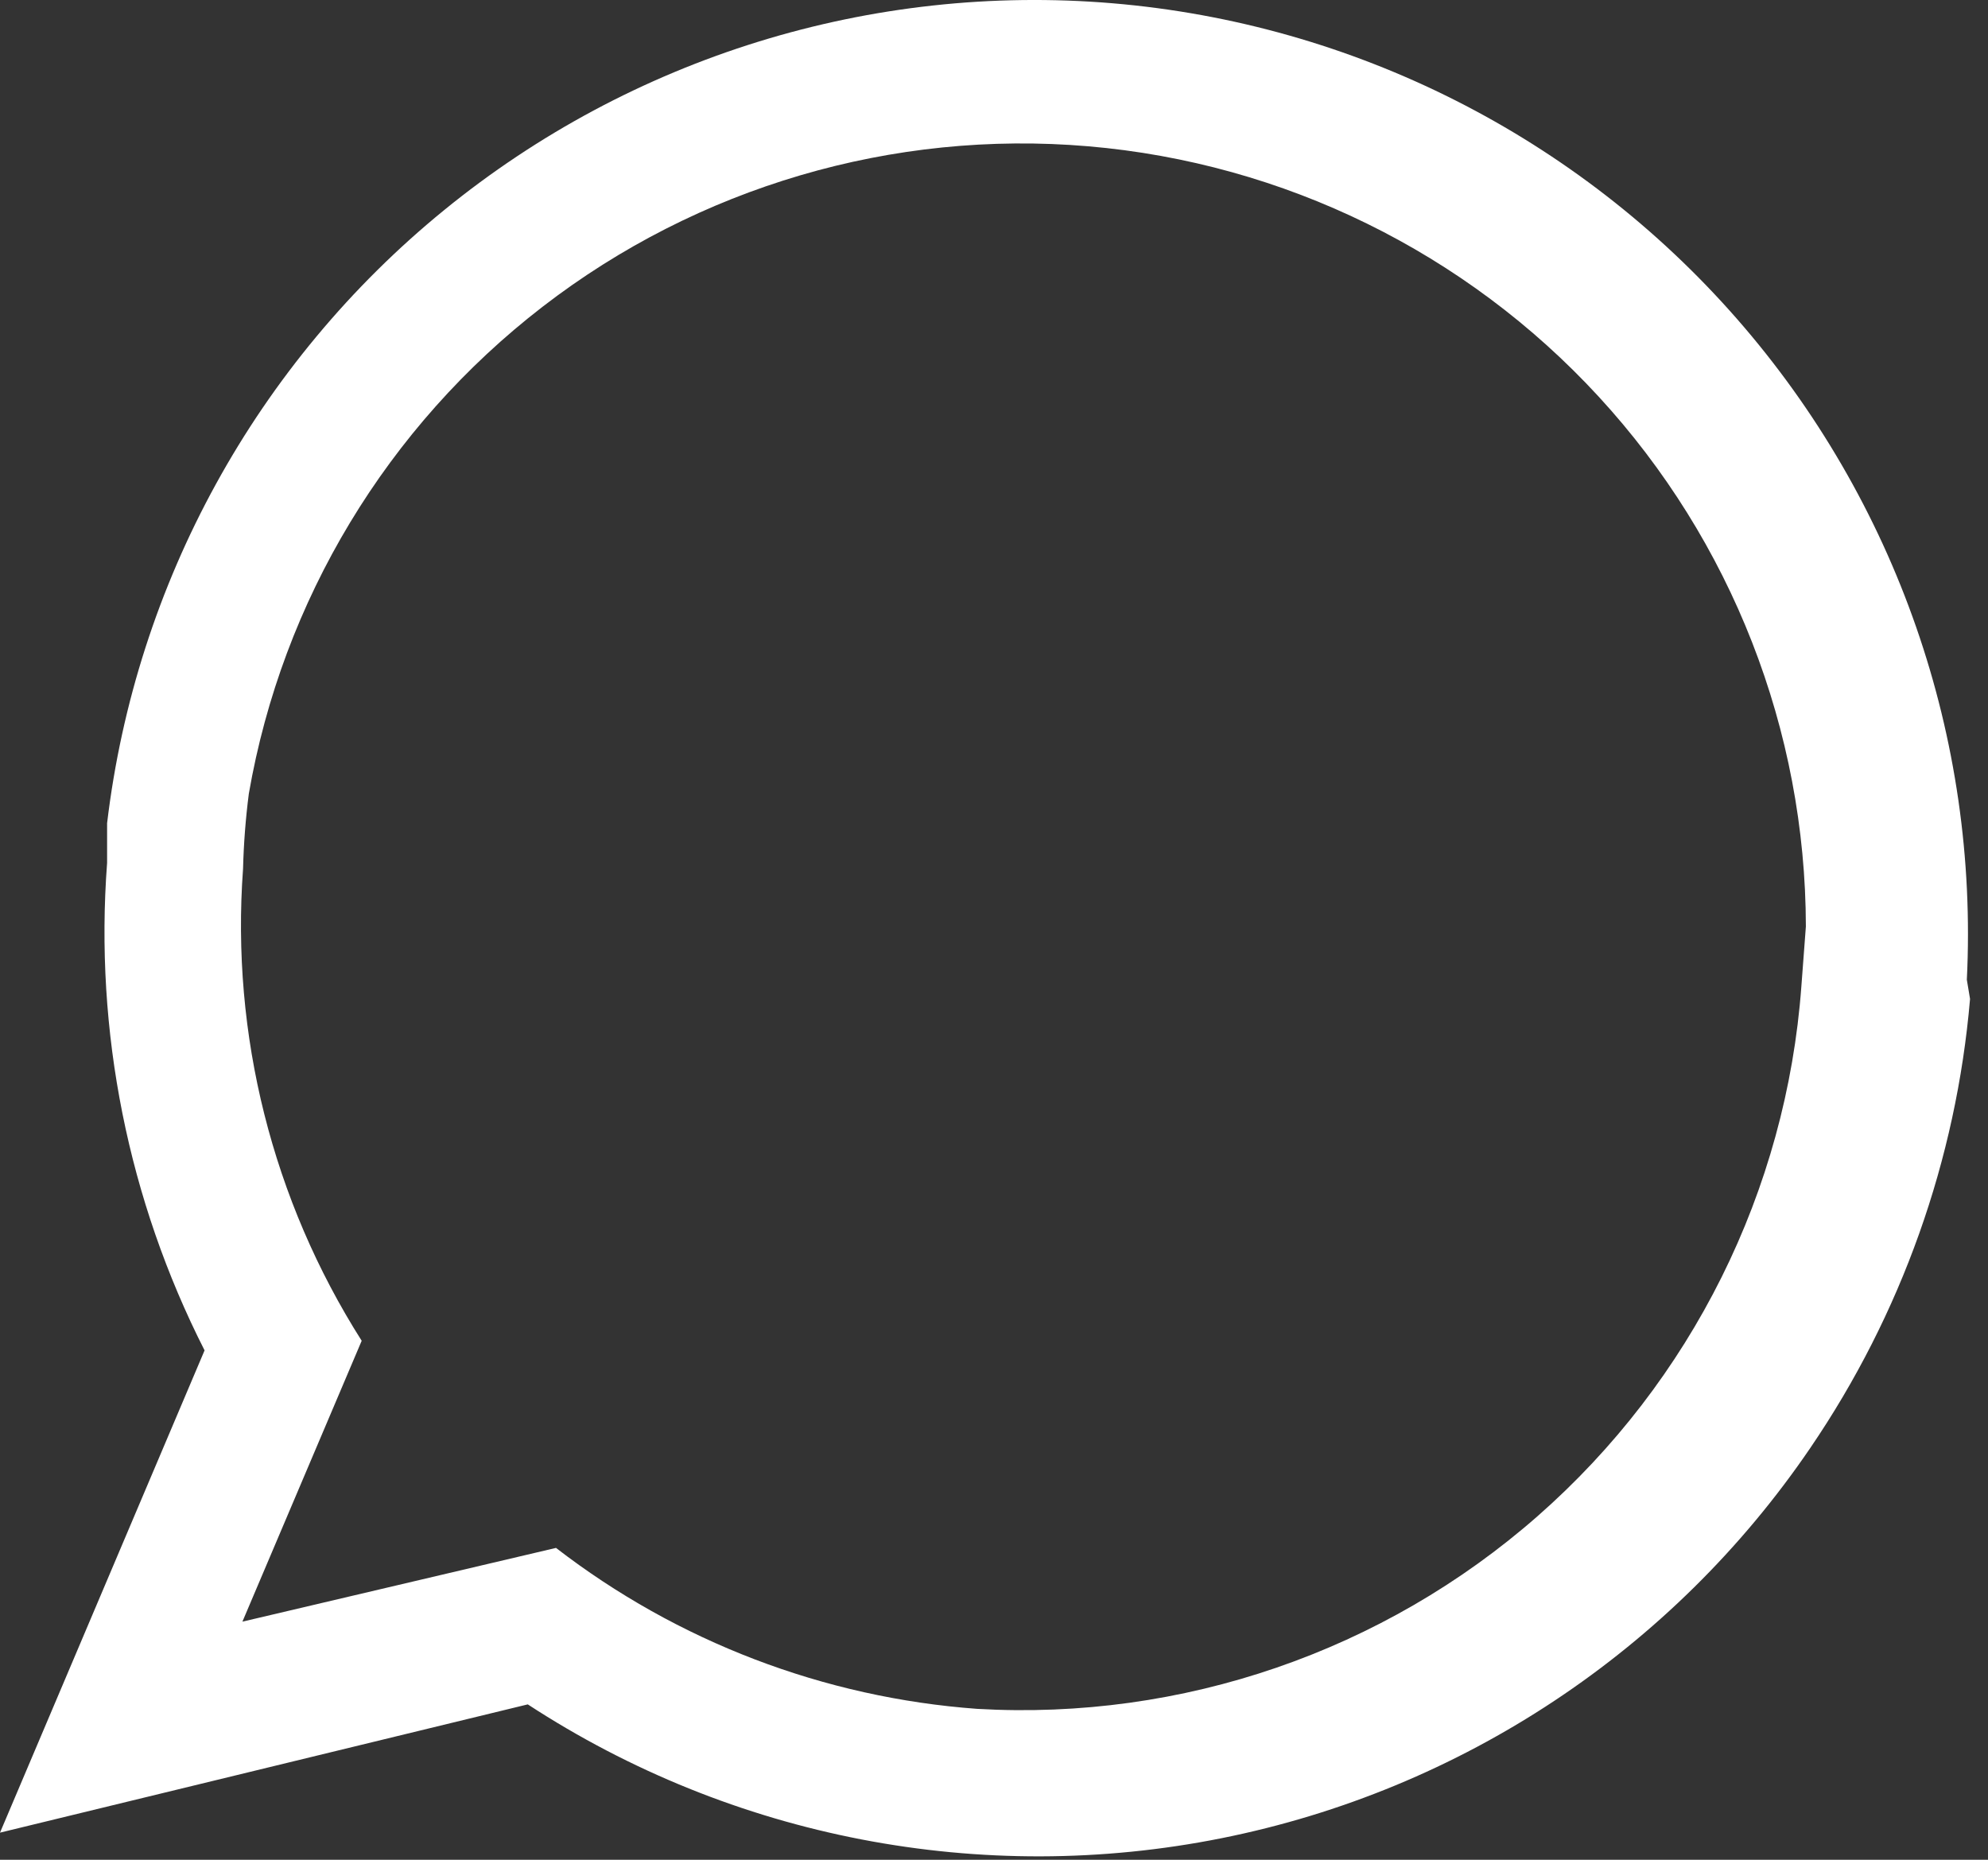 <?xml version="1.0" encoding="utf-8"?>
<svg xmlns="http://www.w3.org/2000/svg" fill="none" height="100%" overflow="visible" preserveAspectRatio="none" style="display: block;" viewBox="0 0 31 29" width="100%">
<rect x="0" y="0" width="31" height="29" fill="#333333" stroke="none"/>
<path clip-rule="evenodd" d="M30.67 15.277C30.856 11.507 29.57 7.813 27.085 4.972C24.6 2.132 21.109 0.368 17.348 0.051C13.588 -0.265 9.851 0.891 6.926 3.276C4.001 5.661 2.117 9.089 1.67 12.837C1.67 13.047 1.67 13.257 1.67 13.457C1.472 16.081 1.998 18.71 3.19 21.057L0 28.577L8.23 26.577C11.423 28.662 15.307 29.412 19.047 28.664C22.787 27.916 26.085 25.73 28.23 22.577C29.648 20.496 30.506 18.085 30.72 15.577L30.67 15.277ZM15.24 26.647C12.851 26.473 10.566 25.6 8.67 24.137L3.78 25.287L5.64 20.907C4.249 18.716 3.6 16.135 3.79 13.547C3.8 13.155 3.83 12.765 3.88 12.377C4.403 9.361 6.038 6.652 8.461 4.783C10.884 2.914 13.92 2.021 16.969 2.281C20.018 2.541 22.859 3.935 24.931 6.187C27.003 8.439 28.155 11.386 28.16 14.447L28.09 15.377C27.856 18.566 26.378 21.535 23.974 23.644C21.57 25.753 18.433 26.831 15.24 26.647Z" fill="white" fill-rule="evenodd" id="Vector"/>
</svg>